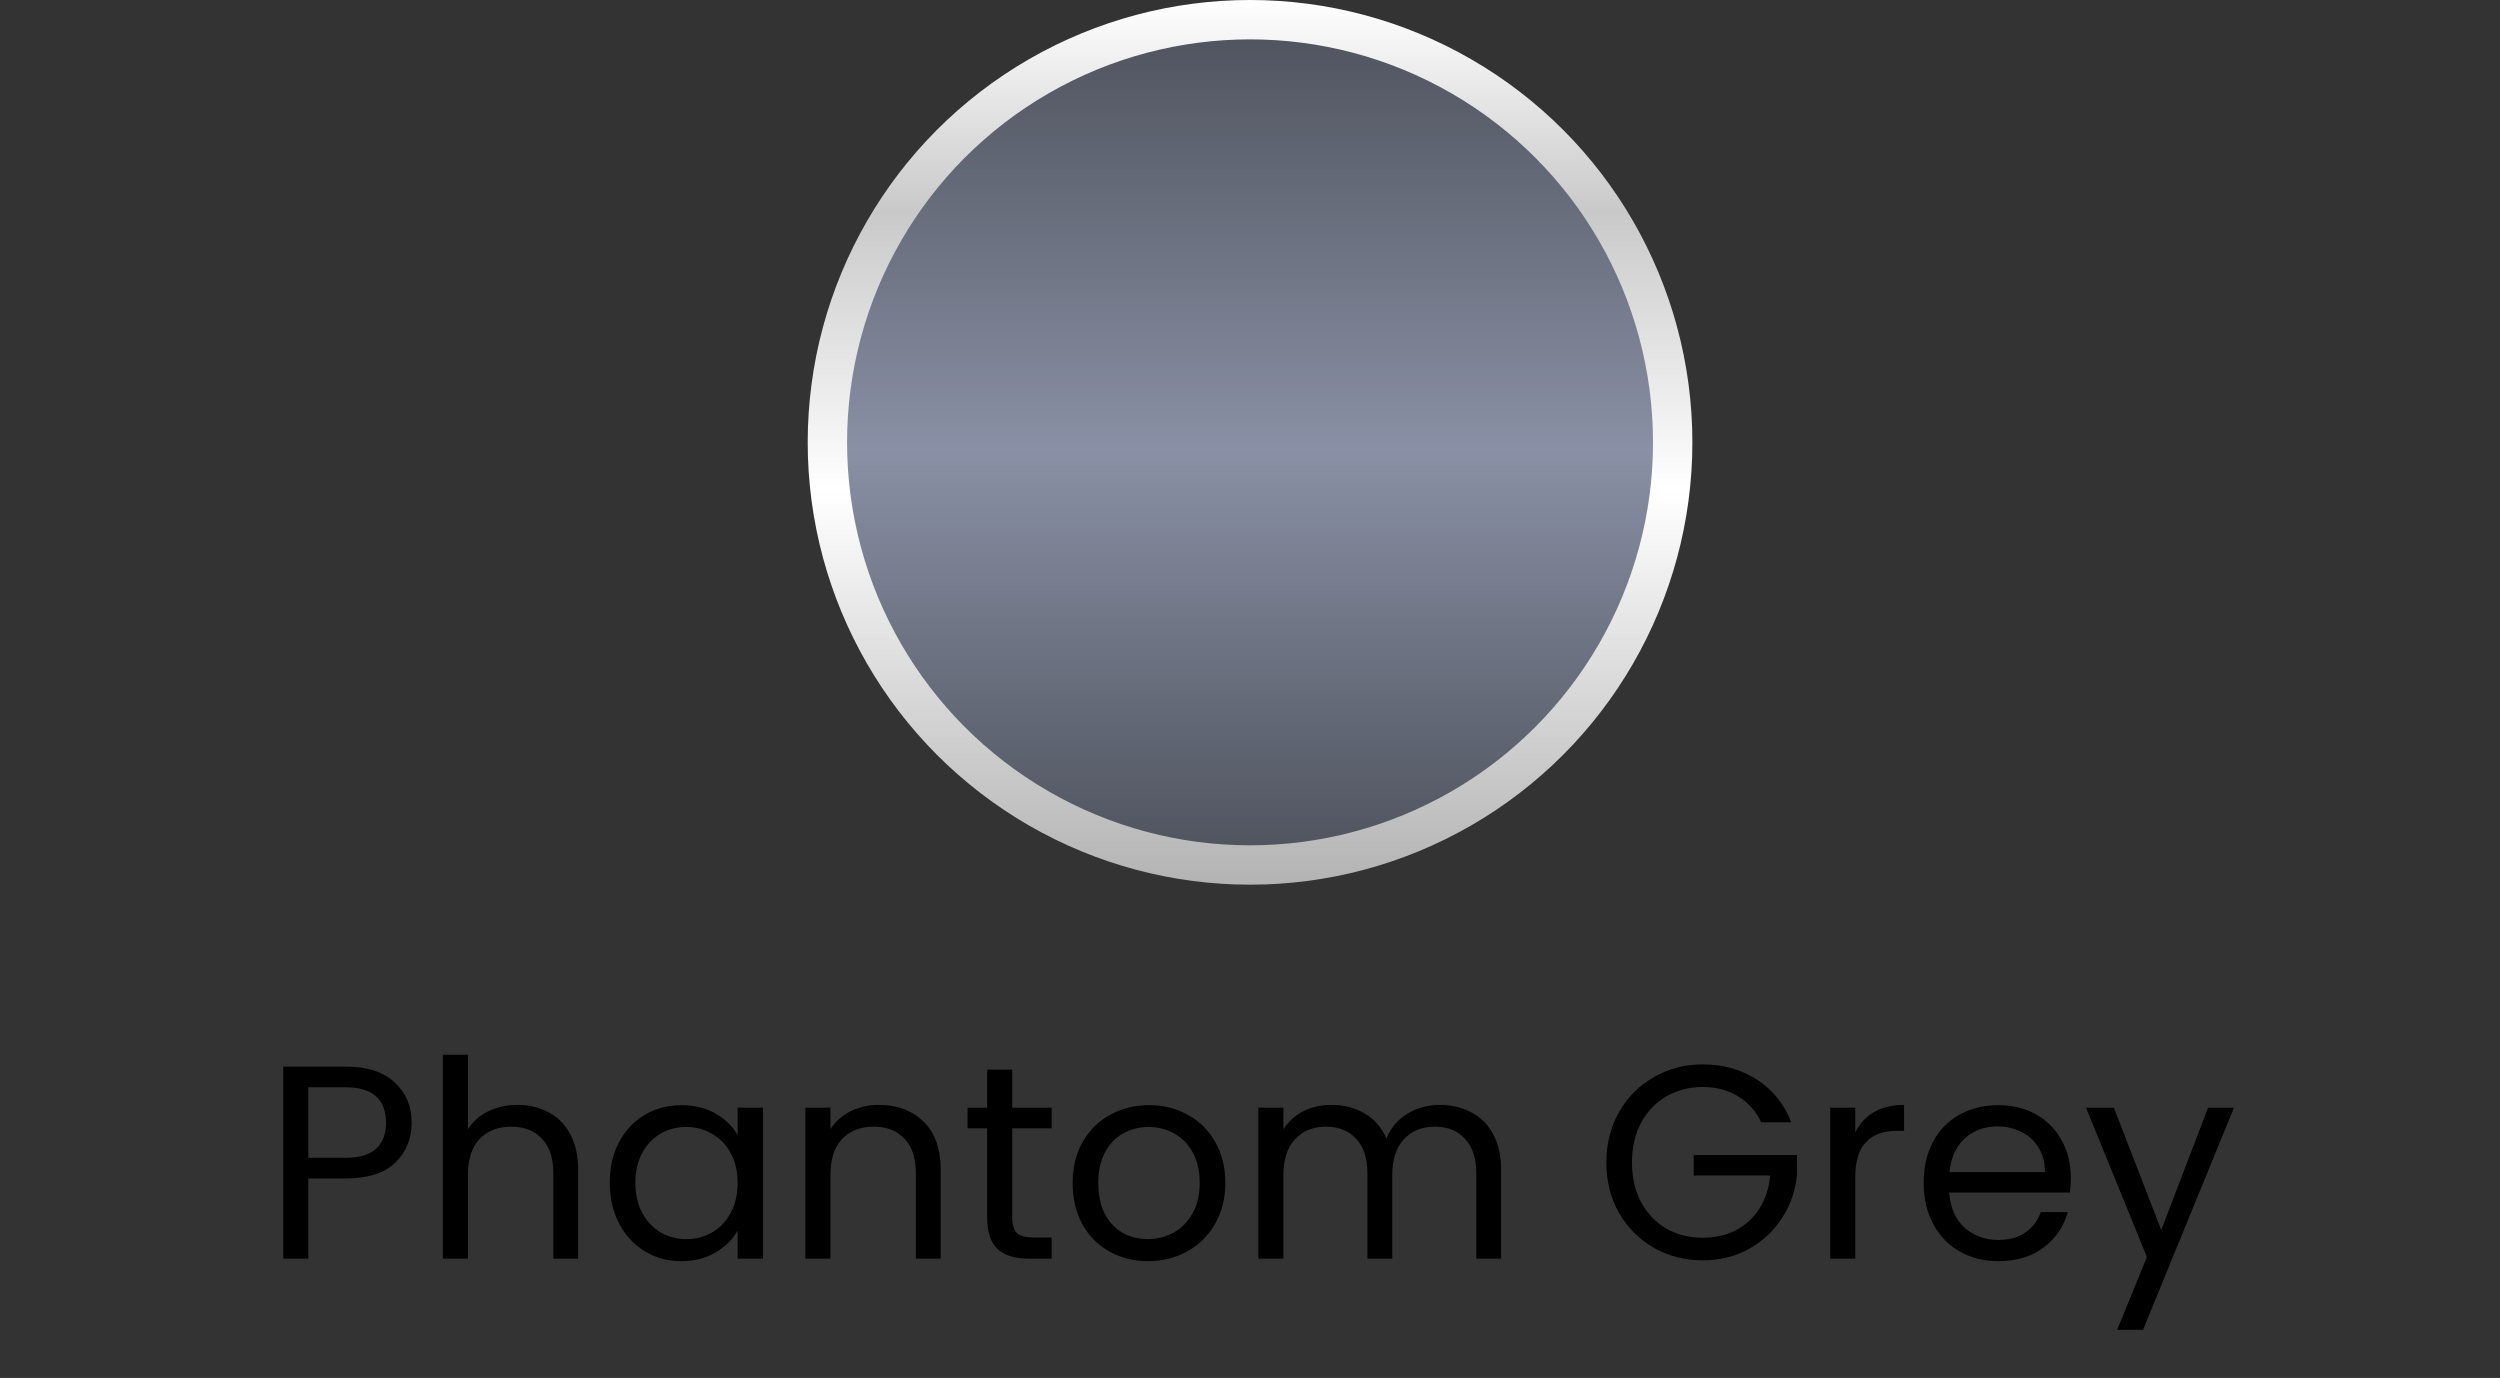 <svg xmlns="http://www.w3.org/2000/svg" width="127" height="70" viewBox="0 0 127 70" fill="none"><rect x="0" y="0" width="127" height="70" fill="#333333" stroke="none"/><circle cx="63.502" cy="22.471" r="21.471" fill="url(#paint0_linear_4529_374)" stroke="url(#paint1_linear_4529_374)" stroke-width="2"></circle><path d="M20.913 57.039C20.913 57.851 20.633 58.528 20.073 59.069C19.522 59.601 18.677 59.867 17.538 59.867H15.662V63.941H14.389V54.183H17.538C18.64 54.183 19.475 54.449 20.044 54.981C20.623 55.513 20.913 56.199 20.913 57.039ZM17.538 58.817C18.248 58.817 18.77 58.663 19.107 58.355C19.442 58.047 19.61 57.609 19.61 57.039C19.61 55.835 18.92 55.233 17.538 55.233H15.662V58.817H17.538ZM26.304 56.129C26.883 56.129 27.405 56.255 27.872 56.507C28.339 56.75 28.703 57.119 28.964 57.613C29.235 58.108 29.37 58.71 29.37 59.419V63.941H28.11V59.601C28.11 58.836 27.919 58.253 27.536 57.851C27.153 57.441 26.631 57.235 25.968 57.235C25.296 57.235 24.759 57.445 24.358 57.865C23.966 58.285 23.77 58.897 23.77 59.699V63.941H22.496V53.581H23.77V57.361C24.022 56.969 24.367 56.666 24.806 56.451C25.254 56.237 25.753 56.129 26.304 56.129ZM30.975 60.077C30.975 59.293 31.134 58.607 31.451 58.019C31.768 57.422 32.202 56.96 32.753 56.633C33.313 56.307 33.934 56.143 34.615 56.143C35.287 56.143 35.87 56.288 36.365 56.577C36.86 56.867 37.228 57.231 37.471 57.669V56.269H38.759V63.941H37.471V62.513C37.219 62.961 36.841 63.335 36.337 63.633C35.842 63.923 35.264 64.067 34.601 64.067C33.92 64.067 33.304 63.899 32.753 63.563C32.202 63.227 31.768 62.756 31.451 62.149C31.134 61.543 30.975 60.852 30.975 60.077ZM37.471 60.091C37.471 59.513 37.354 59.009 37.121 58.579C36.888 58.15 36.57 57.823 36.169 57.599C35.777 57.366 35.343 57.249 34.867 57.249C34.391 57.249 33.957 57.361 33.565 57.585C33.173 57.809 32.86 58.136 32.627 58.565C32.394 58.995 32.277 59.499 32.277 60.077C32.277 60.665 32.394 61.179 32.627 61.617C32.86 62.047 33.173 62.378 33.565 62.611C33.957 62.835 34.391 62.947 34.867 62.947C35.343 62.947 35.777 62.835 36.169 62.611C36.57 62.378 36.888 62.047 37.121 61.617C37.354 61.179 37.471 60.67 37.471 60.091ZM44.65 56.129C45.583 56.129 46.339 56.414 46.918 56.983C47.497 57.543 47.786 58.355 47.786 59.419V63.941H46.526V59.601C46.526 58.836 46.335 58.253 45.952 57.851C45.569 57.441 45.047 57.235 44.384 57.235C43.712 57.235 43.175 57.445 42.774 57.865C42.382 58.285 42.186 58.897 42.186 59.699V63.941H40.912V56.269H42.186V57.361C42.438 56.969 42.779 56.666 43.208 56.451C43.647 56.237 44.127 56.129 44.65 56.129ZM51.421 57.319V61.841C51.421 62.215 51.5 62.481 51.659 62.639C51.818 62.789 52.093 62.863 52.485 62.863H53.423V63.941H52.275C51.566 63.941 51.034 63.778 50.679 63.451C50.324 63.125 50.147 62.588 50.147 61.841V57.319H49.153V56.269H50.147V54.337H51.421V56.269H53.423V57.319H51.421ZM58.313 64.067C57.594 64.067 56.941 63.904 56.353 63.577C55.774 63.251 55.317 62.789 54.981 62.191C54.654 61.585 54.491 60.885 54.491 60.091C54.491 59.307 54.659 58.617 54.995 58.019C55.34 57.413 55.807 56.951 56.395 56.633C56.983 56.307 57.641 56.143 58.369 56.143C59.097 56.143 59.755 56.307 60.343 56.633C60.931 56.951 61.393 57.408 61.729 58.005C62.074 58.603 62.247 59.298 62.247 60.091C62.247 60.885 62.069 61.585 61.715 62.191C61.369 62.789 60.898 63.251 60.301 63.577C59.703 63.904 59.041 64.067 58.313 64.067ZM58.313 62.947C58.77 62.947 59.199 62.84 59.601 62.625C60.002 62.411 60.324 62.089 60.567 61.659C60.819 61.23 60.945 60.707 60.945 60.091C60.945 59.475 60.823 58.953 60.581 58.523C60.338 58.094 60.021 57.777 59.629 57.571C59.237 57.357 58.812 57.249 58.355 57.249C57.888 57.249 57.459 57.357 57.067 57.571C56.684 57.777 56.376 58.094 56.143 58.523C55.909 58.953 55.793 59.475 55.793 60.091C55.793 60.717 55.905 61.244 56.129 61.673C56.362 62.103 56.67 62.425 57.053 62.639C57.435 62.845 57.855 62.947 58.313 62.947ZM73.148 56.129C73.745 56.129 74.277 56.255 74.744 56.507C75.21 56.75 75.579 57.119 75.85 57.613C76.12 58.108 76.256 58.71 76.256 59.419V63.941H74.996V59.601C74.996 58.836 74.804 58.253 74.422 57.851C74.048 57.441 73.54 57.235 72.896 57.235C72.233 57.235 71.706 57.45 71.314 57.879C70.922 58.299 70.726 58.911 70.726 59.713V63.941H69.466V59.601C69.466 58.836 69.274 58.253 68.892 57.851C68.518 57.441 68.01 57.235 67.366 57.235C66.703 57.235 66.176 57.45 65.784 57.879C65.392 58.299 65.196 58.911 65.196 59.713V63.941H63.922V56.269H65.196V57.375C65.448 56.974 65.784 56.666 66.204 56.451C66.633 56.237 67.104 56.129 67.618 56.129C68.262 56.129 68.831 56.274 69.326 56.563C69.82 56.853 70.189 57.277 70.432 57.837C70.646 57.296 71.001 56.876 71.496 56.577C71.99 56.279 72.541 56.129 73.148 56.129ZM89.47 57.011C89.199 56.442 88.807 56.003 88.294 55.695C87.781 55.378 87.183 55.219 86.502 55.219C85.821 55.219 85.205 55.378 84.654 55.695C84.113 56.003 83.683 56.451 83.366 57.039C83.058 57.618 82.904 58.29 82.904 59.055C82.904 59.821 83.058 60.493 83.366 61.071C83.683 61.65 84.113 62.098 84.654 62.415C85.205 62.723 85.821 62.877 86.502 62.877C87.454 62.877 88.238 62.593 88.854 62.023C89.47 61.454 89.829 60.684 89.932 59.713H86.04V58.677H91.29V59.657C91.215 60.46 90.963 61.197 90.534 61.869C90.105 62.532 89.54 63.059 88.84 63.451C88.14 63.834 87.361 64.025 86.502 64.025C85.597 64.025 84.771 63.815 84.024 63.395C83.277 62.966 82.685 62.373 82.246 61.617C81.817 60.861 81.602 60.007 81.602 59.055C81.602 58.103 81.817 57.249 82.246 56.493C82.685 55.728 83.277 55.135 84.024 54.715C84.771 54.286 85.597 54.071 86.502 54.071C87.538 54.071 88.453 54.328 89.246 54.841C90.049 55.355 90.632 56.078 90.996 57.011H89.47ZM94.249 57.515C94.472 57.077 94.79 56.736 95.201 56.493C95.621 56.251 96.129 56.129 96.727 56.129V57.445H96.391C94.963 57.445 94.249 58.22 94.249 59.769V63.941H92.975V56.269H94.249V57.515ZM105.197 59.811C105.197 60.054 105.183 60.311 105.155 60.581H99.023C99.07 61.337 99.326 61.93 99.793 62.359C100.269 62.779 100.843 62.989 101.515 62.989C102.066 62.989 102.523 62.863 102.887 62.611C103.26 62.35 103.522 62.005 103.671 61.575H105.043C104.838 62.313 104.427 62.915 103.811 63.381C103.195 63.839 102.43 64.067 101.515 64.067C100.787 64.067 100.134 63.904 99.555 63.577C98.986 63.251 98.538 62.789 98.211 62.191C97.885 61.585 97.721 60.885 97.721 60.091C97.721 59.298 97.88 58.603 98.197 58.005C98.514 57.408 98.958 56.951 99.527 56.633C100.106 56.307 100.768 56.143 101.515 56.143C102.243 56.143 102.887 56.302 103.447 56.619C104.007 56.937 104.436 57.375 104.735 57.935C105.043 58.486 105.197 59.111 105.197 59.811ZM103.881 59.545C103.881 59.06 103.774 58.645 103.559 58.299C103.344 57.945 103.05 57.679 102.677 57.501C102.313 57.315 101.907 57.221 101.459 57.221C100.815 57.221 100.264 57.427 99.807 57.837C99.359 58.248 99.103 58.817 99.037 59.545H103.881ZM113.487 56.269L108.867 67.553H107.551L109.063 63.857L105.969 56.269H107.383L109.791 62.485L112.171 56.269H113.487Z" fill="black"></path><defs><linearGradient id="paint0_linear_4529_374" x1="63.502" y1="0" x2="63.502" y2="44.941" gradientUnits="userSpaceOnUse"><stop stop-color="#4B4F59"></stop><stop offset="0.51" stop-color="#8A90A5"></stop><stop offset="1" stop-color="#4B4F59"></stop></linearGradient><linearGradient id="paint1_linear_4529_374" x1="63.502" y1="0" x2="63.502" y2="44.941" gradientUnits="userSpaceOnUse"><stop stop-color="white"></stop><stop offset="0.24" stop-color="#C9C9C9"></stop><stop offset="0.555" stop-color="white"></stop><stop offset="1" stop-color="#B3B3B3"></stop></linearGradient></defs></svg>